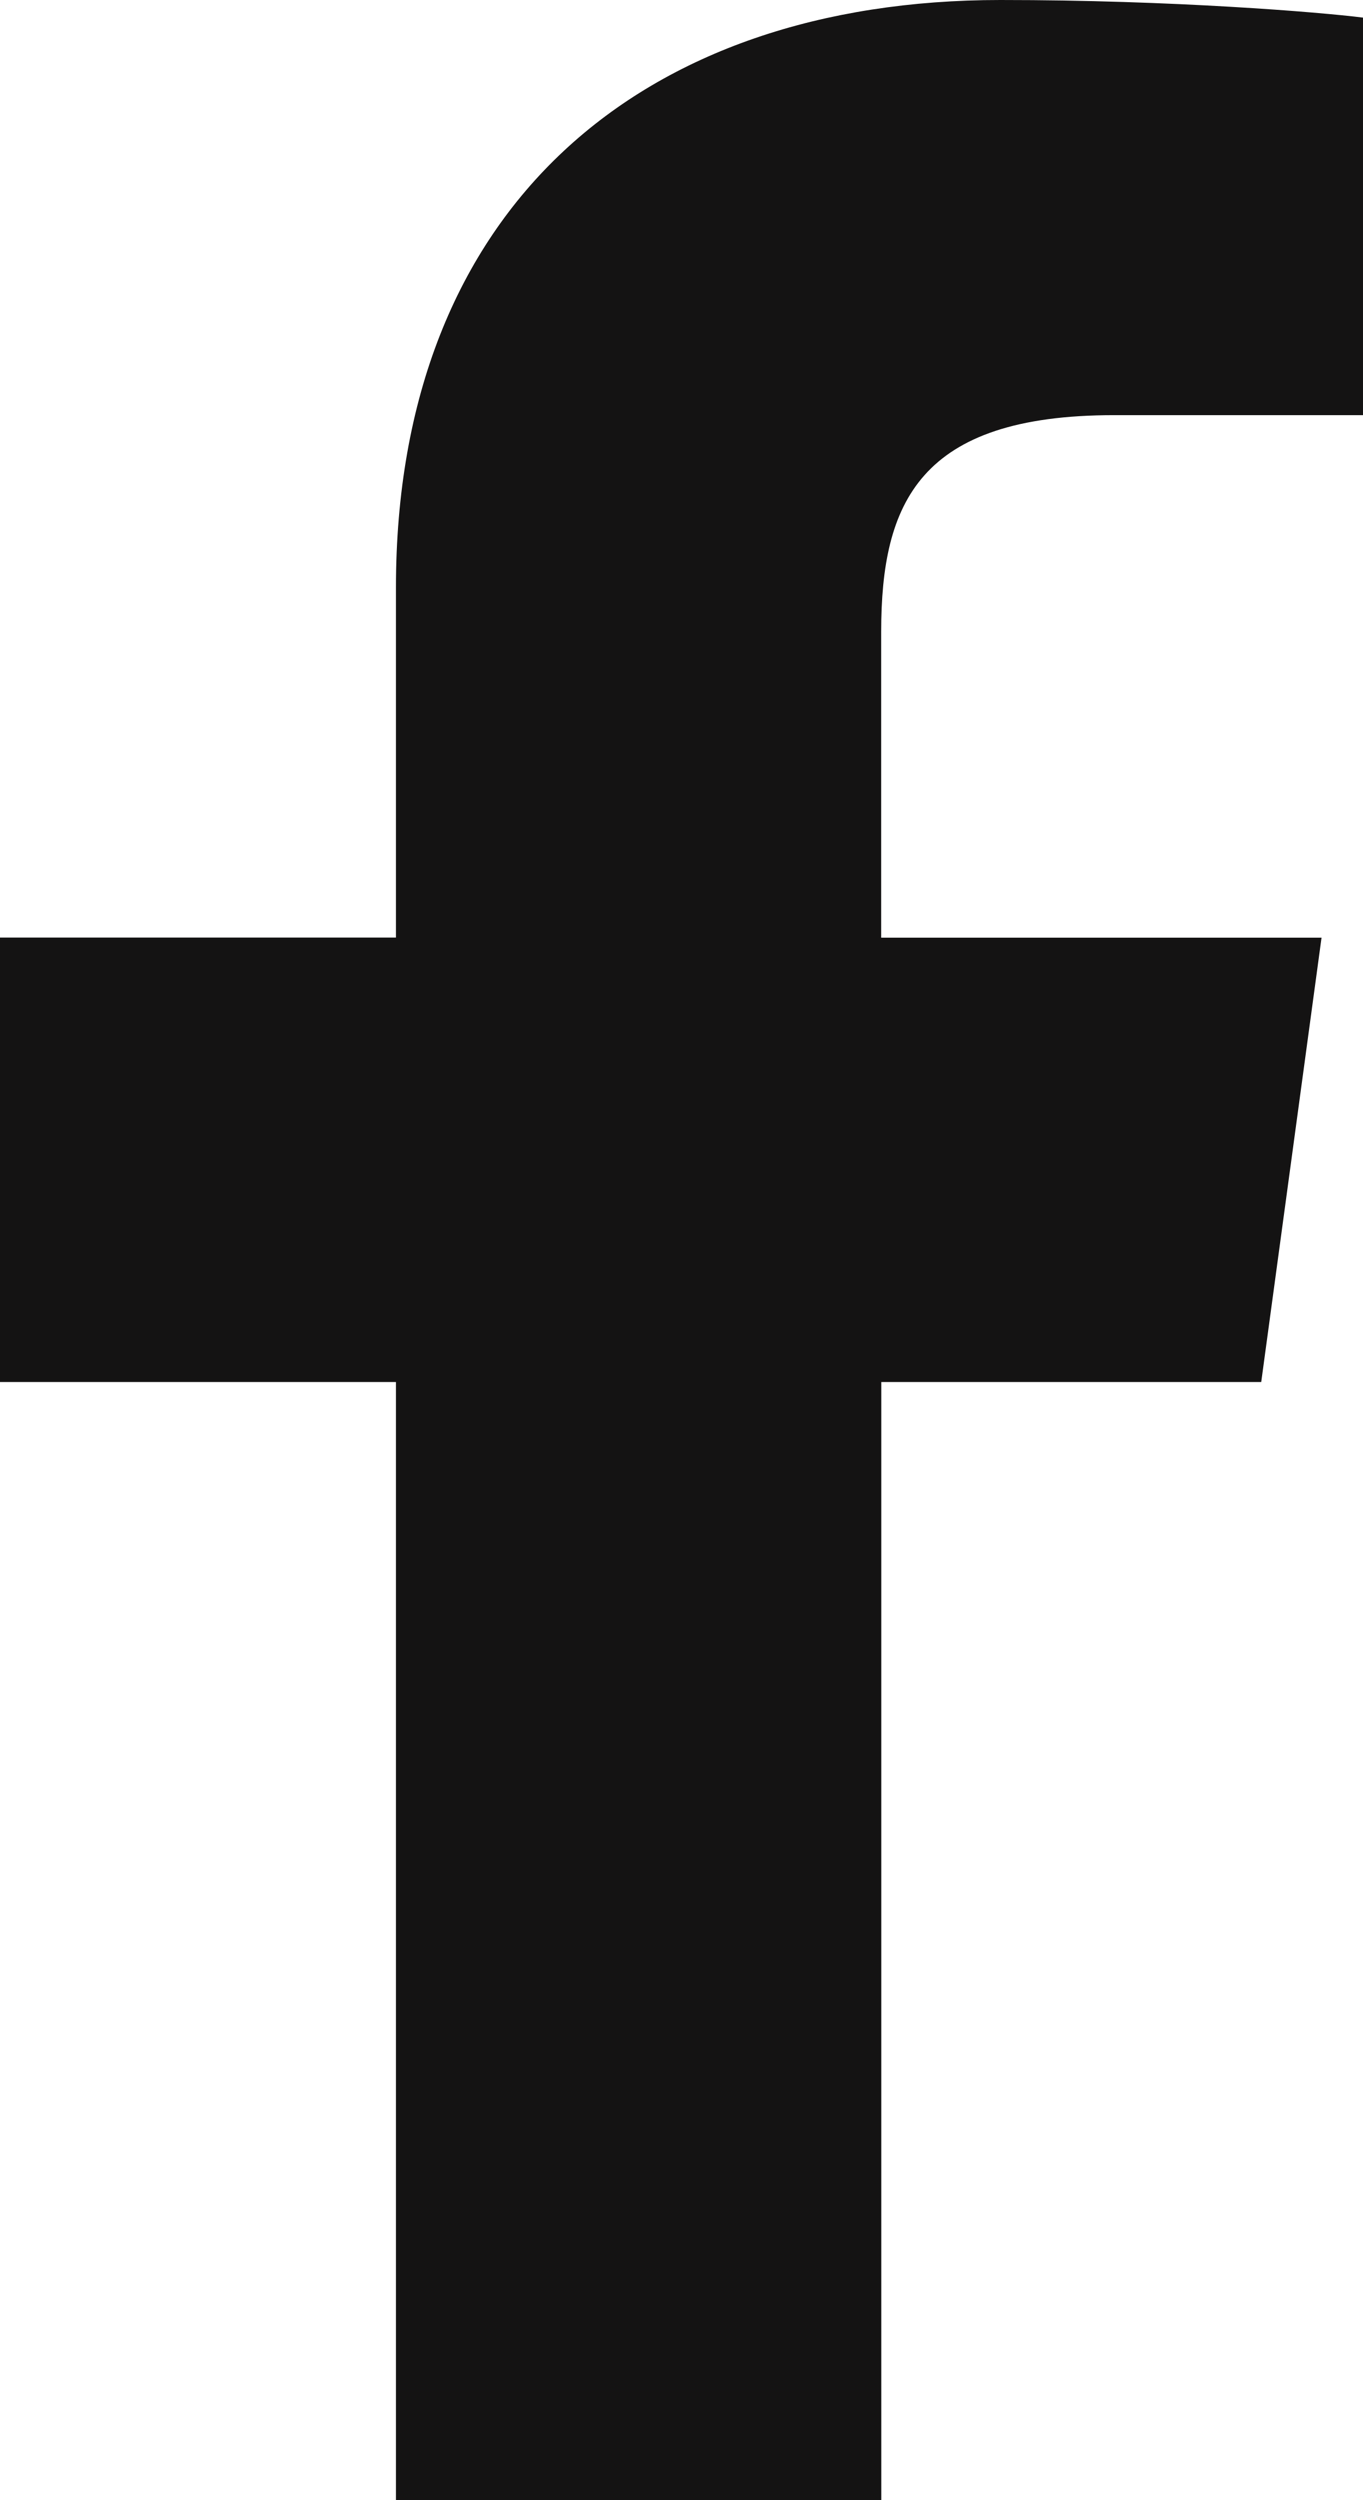 <svg width="12" height="22" viewBox="0 0 12 22" fill="none" xmlns="http://www.w3.org/2000/svg">
<path d="M9.809 3.653H12V0.155C11.622 0.107 10.322 0 8.808 0C5.65 0 3.486 1.821 3.486 5.169V8.25H0V12.161H3.486V22H7.759V12.161H11.104L11.635 8.251H7.758V5.557C7.759 4.427 8.091 3.653 9.809 3.653Z" fill="#141313"/>
</svg>
